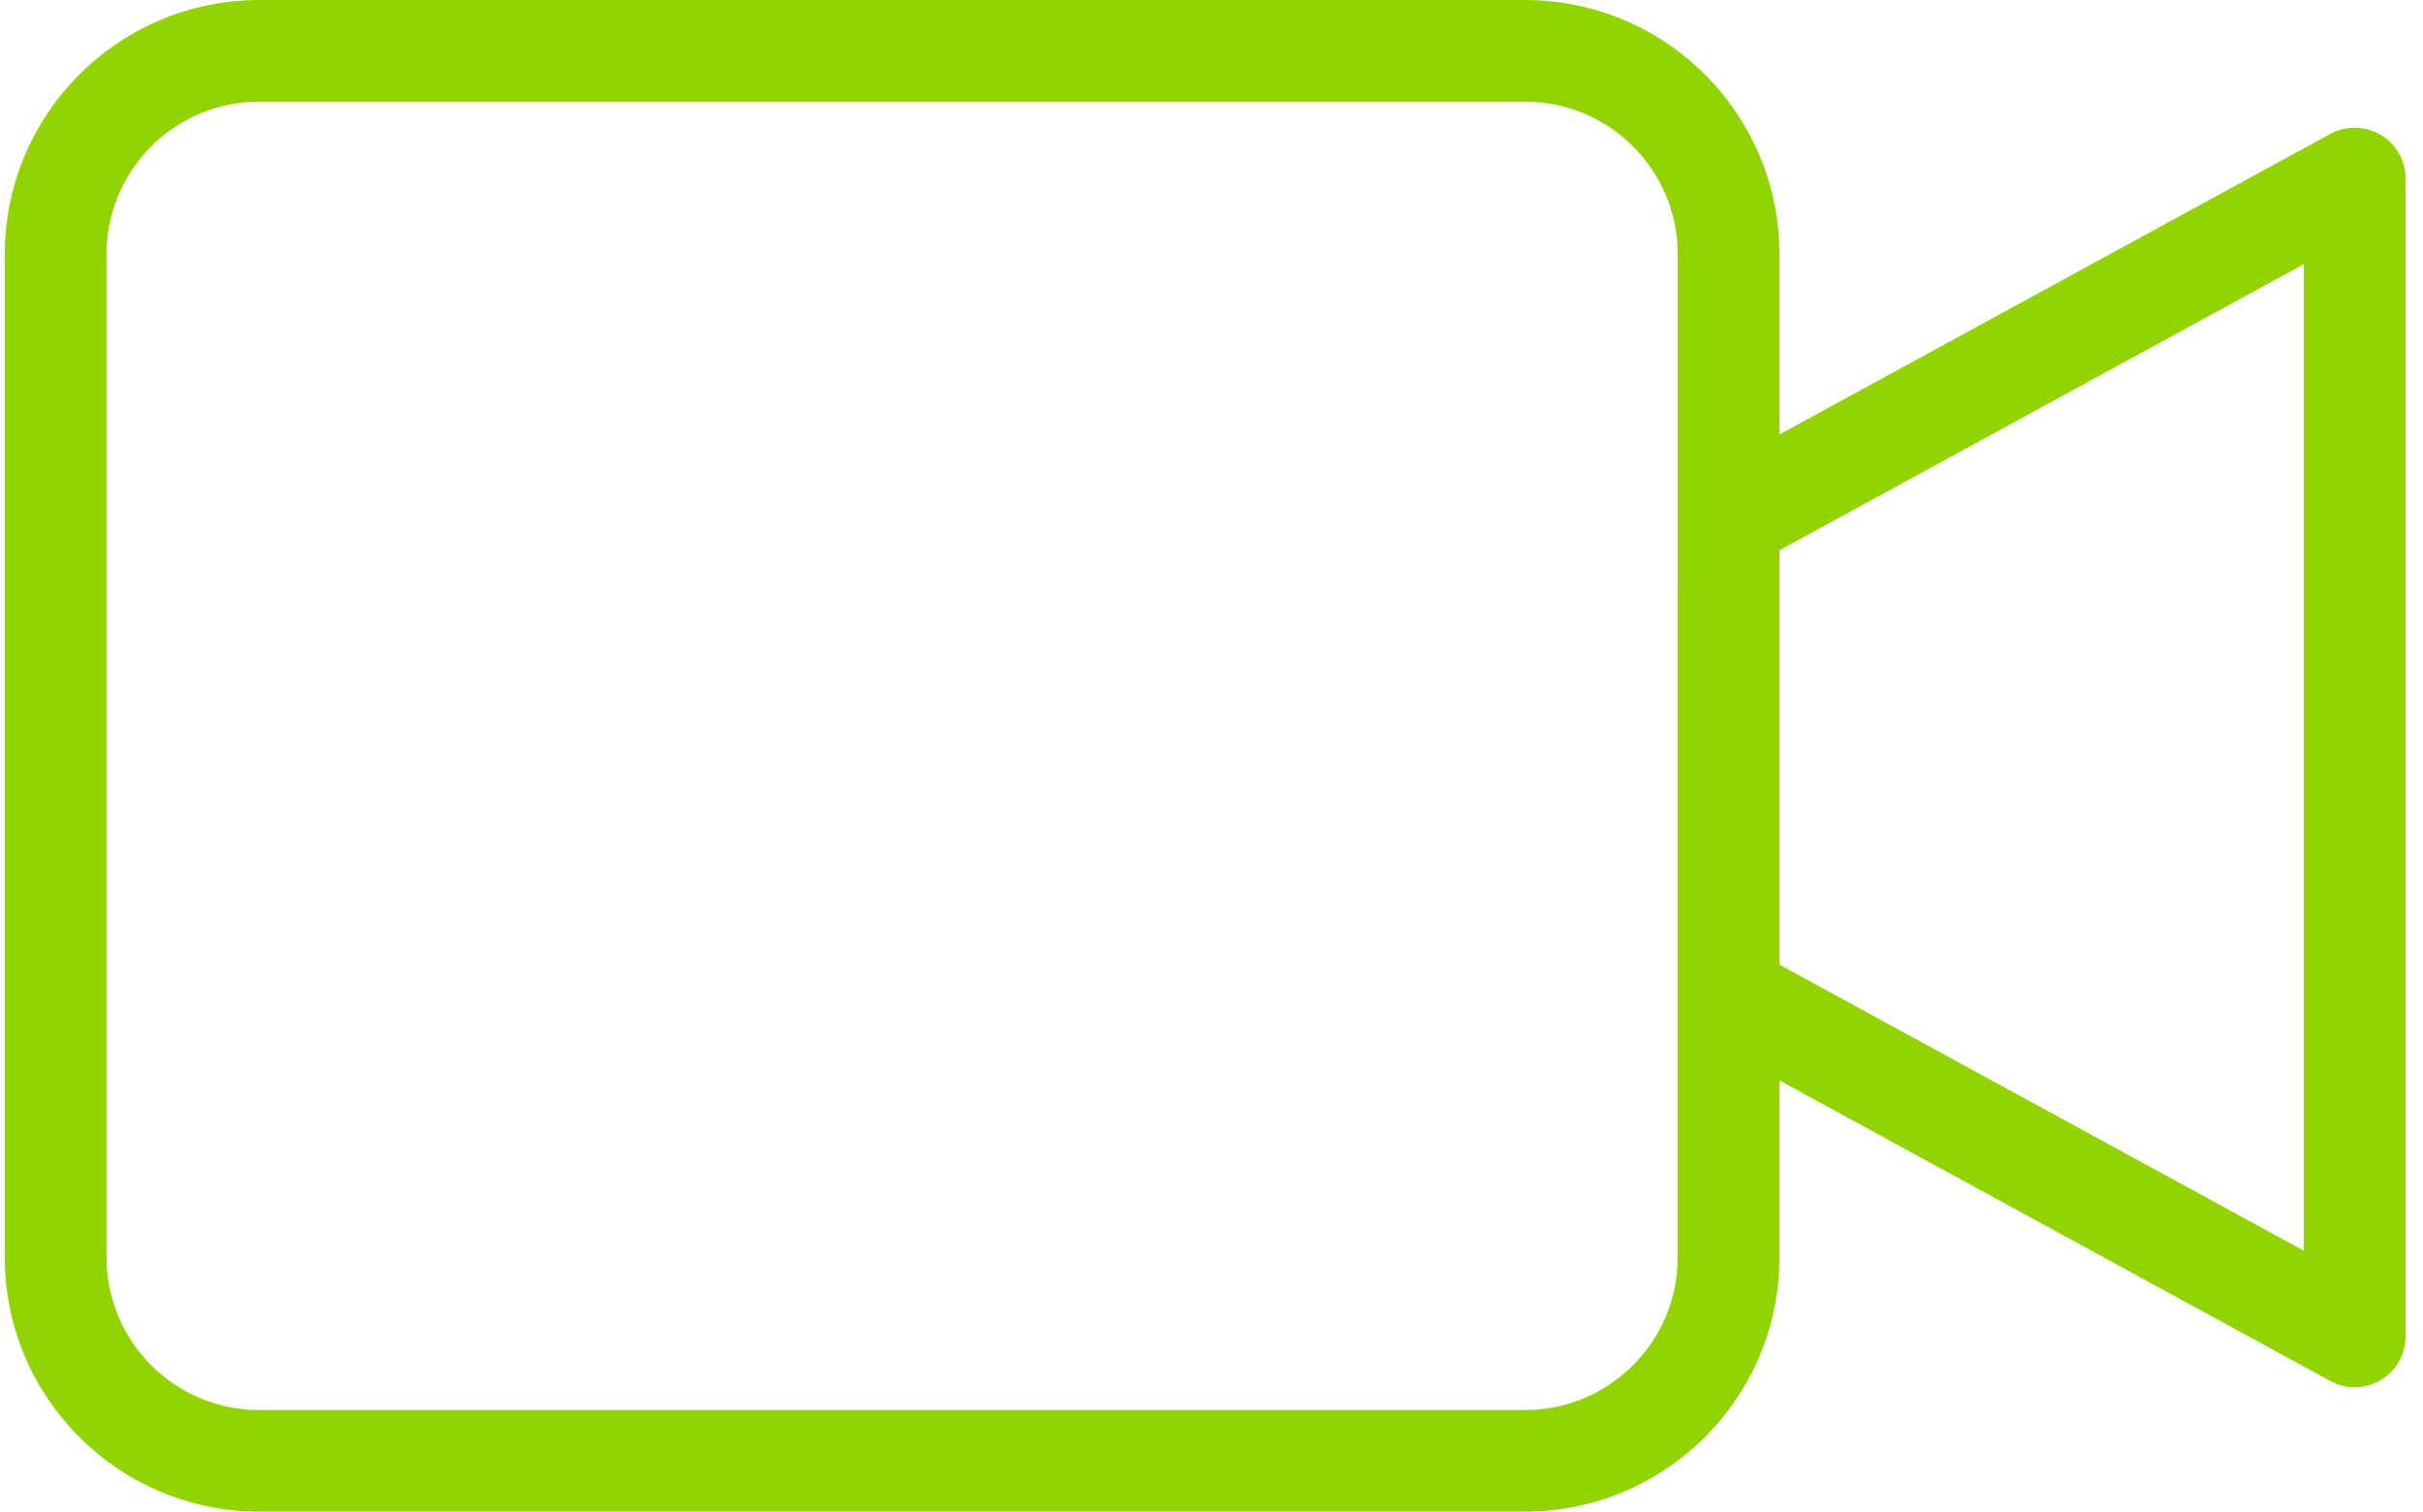 <svg xmlns="http://www.w3.org/2000/svg" width="109" height="68" viewBox="0 0 109 68">
    <g fill="none" fill-rule="evenodd">
        <g transform="translate(-1059 -867)">
            <g>
                <path fill="#91D402" fill-rule="nonzero" d="M107.095 6.065c-.695-.412-1.555-.428-2.265-.041l-24.78 13.52v-8.112C80.045 5.12 74.927.007 68.61 0H11.657C5.34.007.223 5.121.217 11.432v45.136C.222 62.88 5.34 67.993 11.656 68H68.61c6.316-.007 11.434-5.121 11.44-11.432v-7.964l24.781 13.52c.71.386 1.57.371 2.264-.04.696-.413 1.121-1.16 1.121-1.967V8.03c0-.808-.426-1.554-1.12-1.966zM75.473 56.569c-.004 3.787-3.075 6.855-6.865 6.86H11.657c-3.79-.005-6.86-3.073-6.865-6.86V11.432c.005-3.786 3.075-6.855 6.865-6.86H68.61c3.789.005 6.86 3.074 6.864 6.86l-.001 45.137zm28.167-.305l-23.59-12.87V24.753l23.59-12.869v44.38z" transform="translate(1059 867)"/>
            </g>
        </g>
    </g>
</svg>

